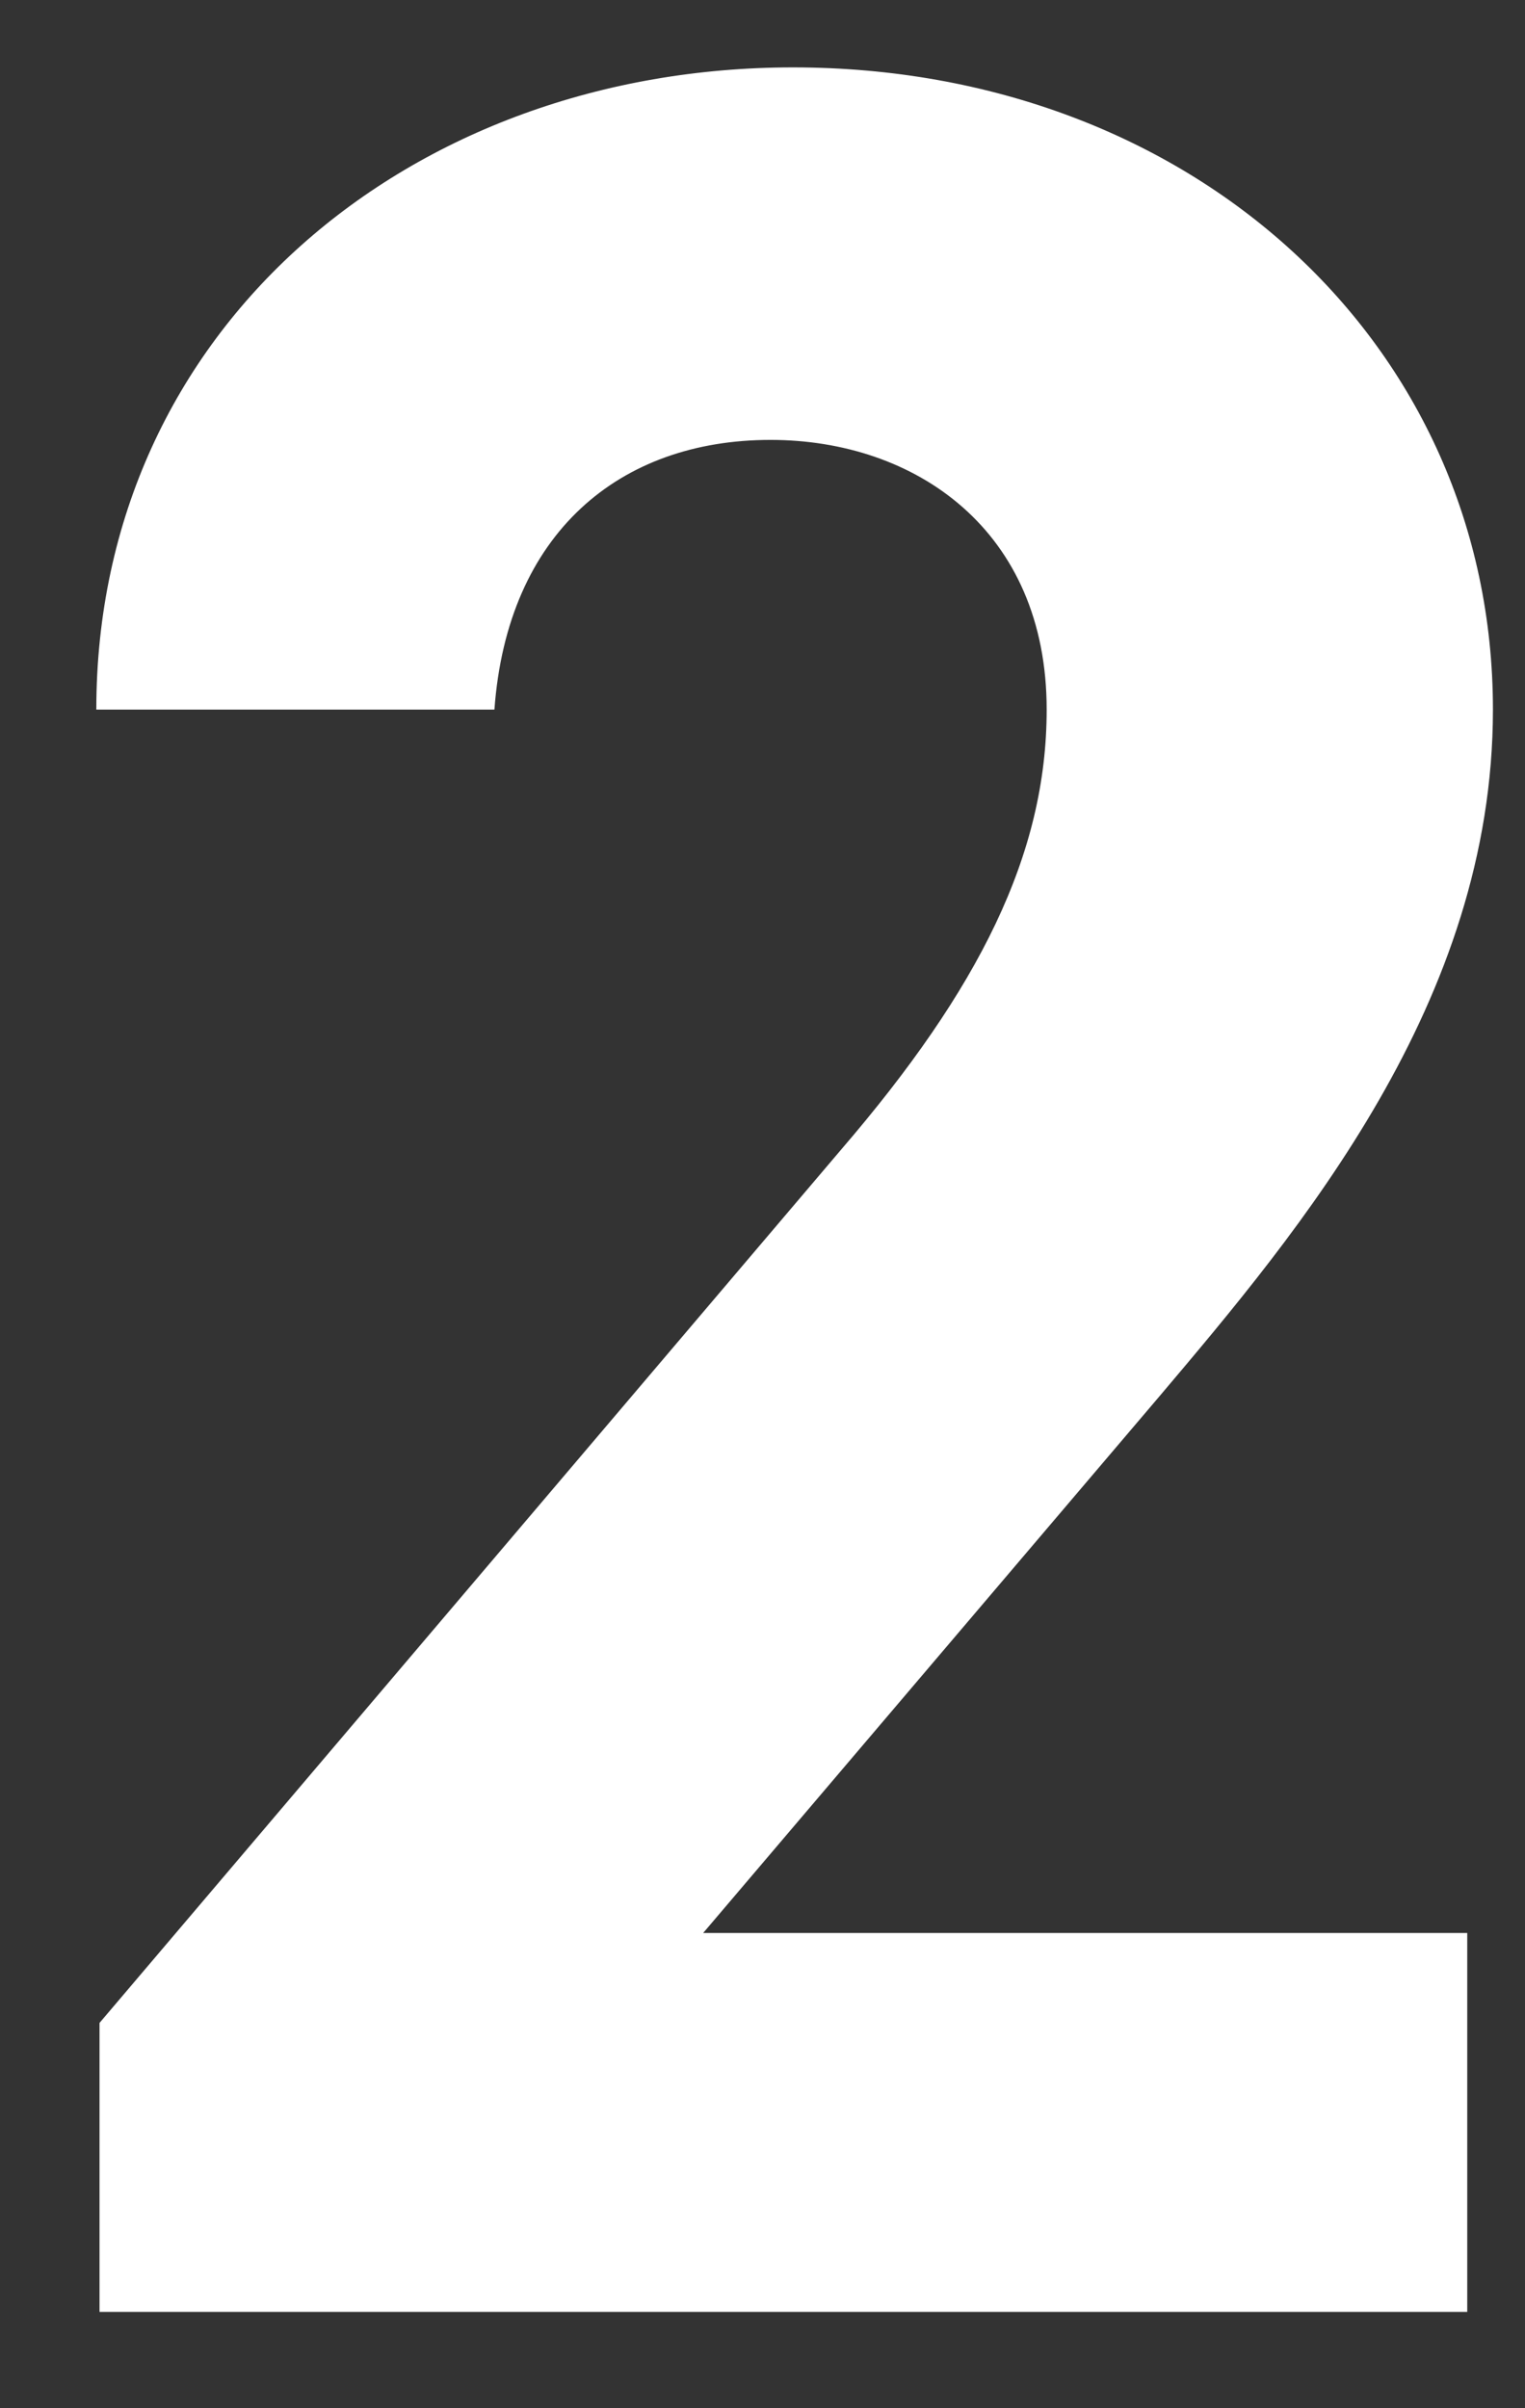 <?xml version="1.0" encoding="UTF-8"?><svg id="_レイヤー_2" xmlns="http://www.w3.org/2000/svg" xmlns:xlink="http://www.w3.org/1999/xlink" viewBox="0 0 38 60"><rect x="0" y="0" width="38" height="60" fill="#333333" stroke="none"/><defs><style>.cls-1{fill:#fff;}.cls-2{clip-path:url(#clippath);}.cls-3{fill:none;}</style><clipPath id="clippath"><rect class="cls-3" width="38" height="60"/></clipPath></defs><g id="contents"><g class="cls-2"><path class="cls-1" d="M36.561,57.6H2.48v-7.2L20.961,28.64c3.439-4,5.12-7.36,5.12-10.96,0-4.48-3.28-6.72-6.881-6.72-3.76,0-6.56,2.32-6.88,6.72H2.4C2.4,8.159,10.24,1.679,19.761,1.679c9.92,0,17.44,6.88,17.44,16,0,7.28-4.8,12.96-8.32,17.121l-11.36,13.36h19.04v9.44Z"/></g></g></svg>